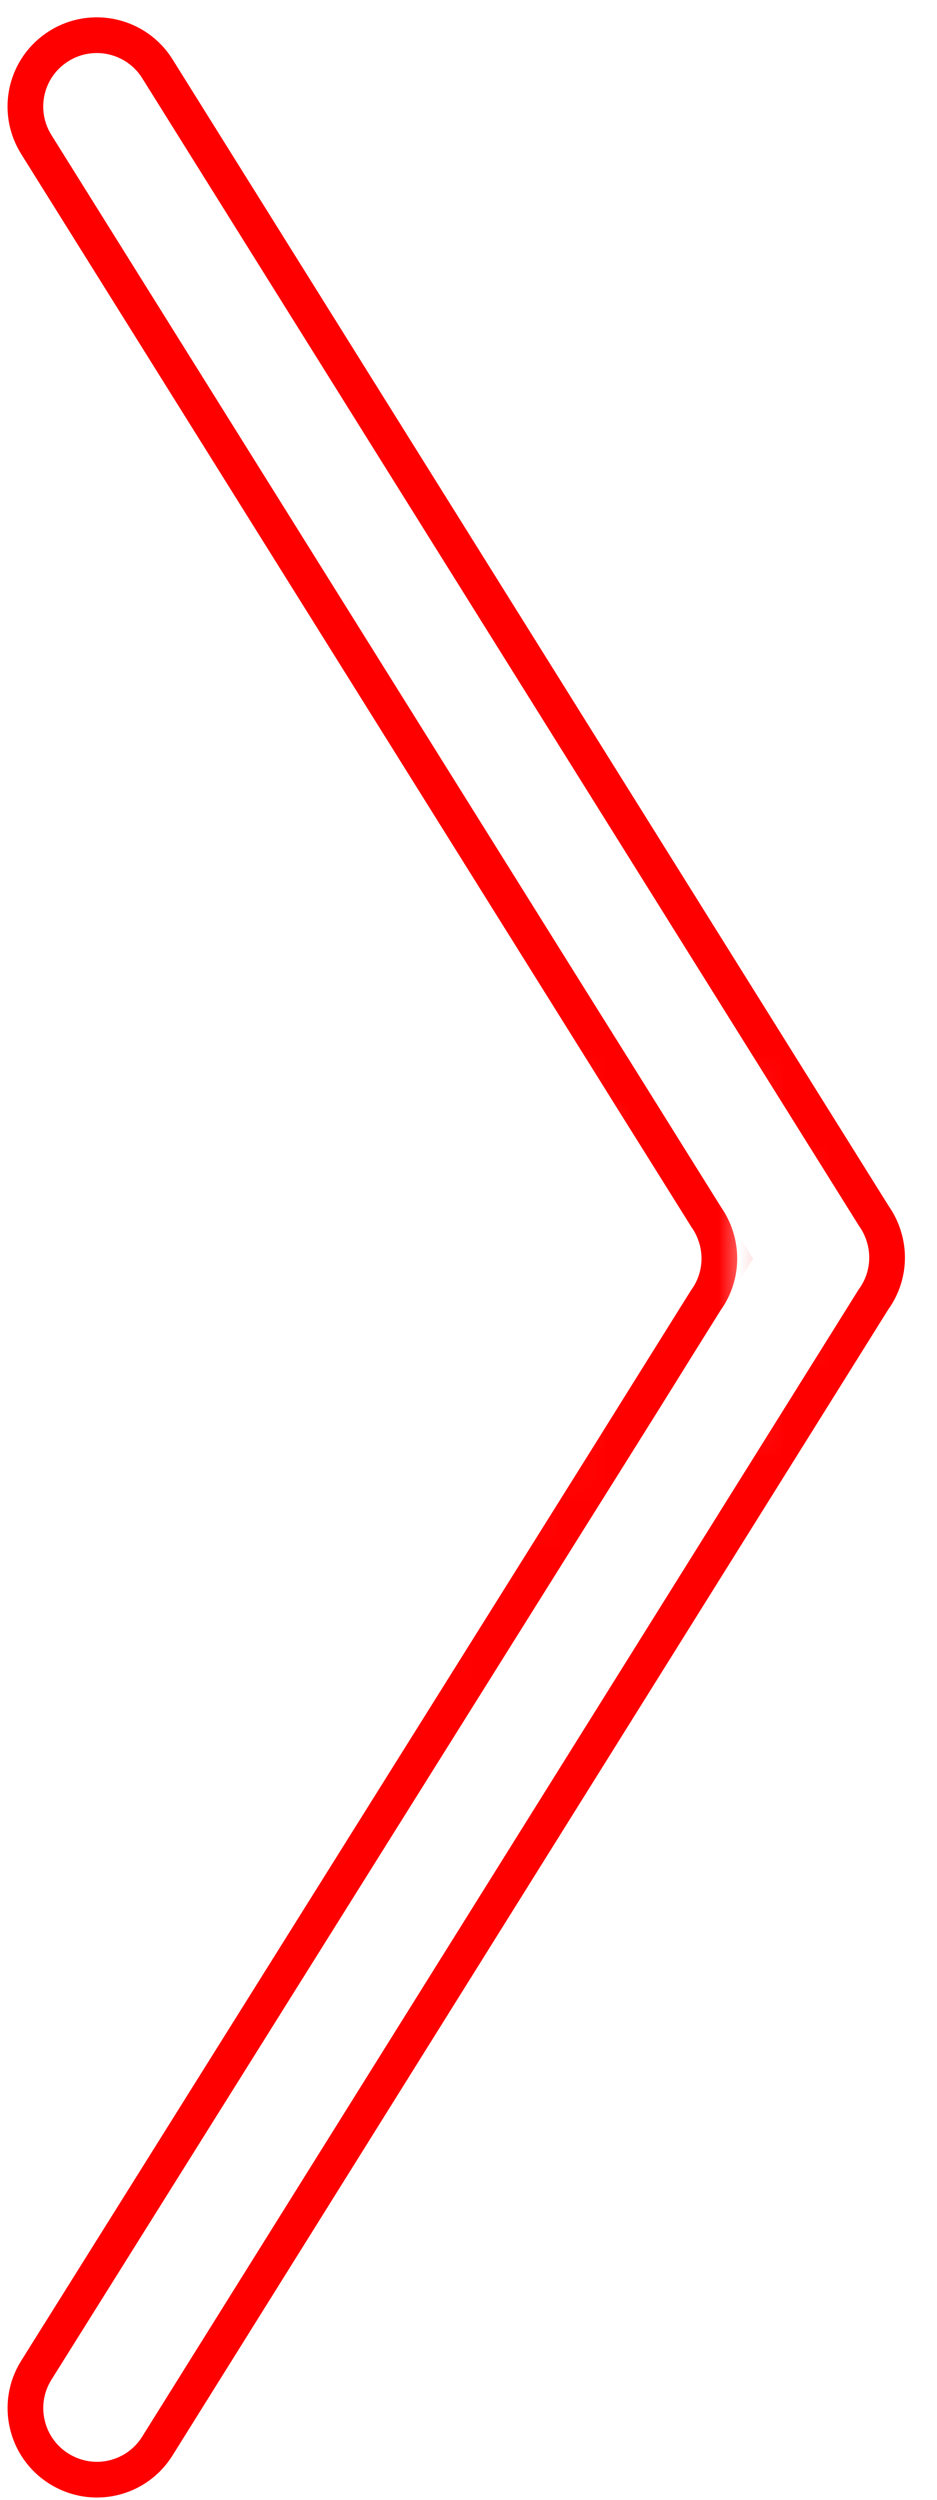 <?xml version="1.0" encoding="UTF-8"?>
<svg width="21px" height="56px" viewBox="0 0 21 56" version="1.1" xmlns="http://www.w3.org/2000/svg" xmlns:xlink="http://www.w3.org/1999/xlink">
    <!-- Generator: Sketch 42 (36781) - http://www.bohemiancoding.com/sketch -->
    <title>arrow@2</title>
    <desc>Created with Sketch.</desc>
    <defs>
        <polygon id="path-1" points="0 0 7.252 0 28.104 15.821 26.491 18.362 30.08 19.911 33.424 18.362 32.515 15.821 41.935 0 59.2 0 59.2 24.8 0 24.8"></polygon>
        <rect id="path-3" x="0" y="-9.09494702e-14" width="12" height="3.2"></rect>
    </defs>
    <g id="Page-1" stroke="none" stroke-width="1" fill="none" fill-rule="evenodd">
        <g id="web-boards" transform="translate(-2560, -8502)">
            <g id="премиум" transform="translate(-1400, 7200)">
                <g id="Group-9-Copy" transform="translate(1400, 900)">
                    <g id="Group-10" transform="translate(1851.201, 198.5)">
                        <g id="arrow" transform="translate(719.26, 232.056) rotate(-90) translate(-719.26, -232.056) translate(689.66, 219.656)">
                            <g id="mask">
                                <mask id="mask-2" fill="white">
                                    <use xlink:href="#path-1"></use>
                                </mask>
                                <g id="Rectangle"></g>
                                <path d="M30.913,21.526 L56.617,5.465 C57.364,4.998 57.593,4.01 57.125,3.261 C56.653,2.506 55.668,2.284 54.918,2.753 L31.678,17.275 C31.208,17.569 30.562,17.972 29.961,18.348 L5.057,2.751 C4.31,2.284 3.322,2.512 2.854,3.261 C2.382,4.016 2.612,4.997 3.361,5.465 L29.048,21.516 C29.455,21.812 29.983,21.9 30.468,21.745 C30.626,21.696 30.776,21.623 30.913,21.526 Z" id="Combined-Shape" stroke="#FF0000" stroke-width="0.8" mask="url(#mask-2)"></path>
                            </g>
                            <g id="mask" transform="translate(24.187, 15.549)">
                                <mask id="mask-4" fill="white">
                                    <use xlink:href="#path-3"></use>
                                </mask>
                                <g id="Rectangle-2"></g>
                                <path d="M6.705,2.218 L32.409,-13.843 C33.156,-14.31 33.384,-15.298 32.916,-16.047 C32.445,-16.802 31.46,-17.024 30.709,-16.555 L7.469,-2.033 C6.999,-1.739 6.354,-1.336 5.752,-0.96 L-19.152,-16.557 C-19.899,-17.024 -20.887,-16.796 -21.355,-16.047 C-21.826,-15.292 -21.596,-14.311 -20.848,-13.843 L4.84,2.208 C5.247,2.504 5.775,2.592 6.26,2.437 C6.417,2.388 6.568,2.315 6.705,2.218 Z" id="Combined-Shape" stroke="#FF0000" stroke-width="0.8" mask="url(#mask-4)"></path>
                            </g>
                        </g>
                    </g>
                </g>
            </g>
        </g>
    </g>
</svg>